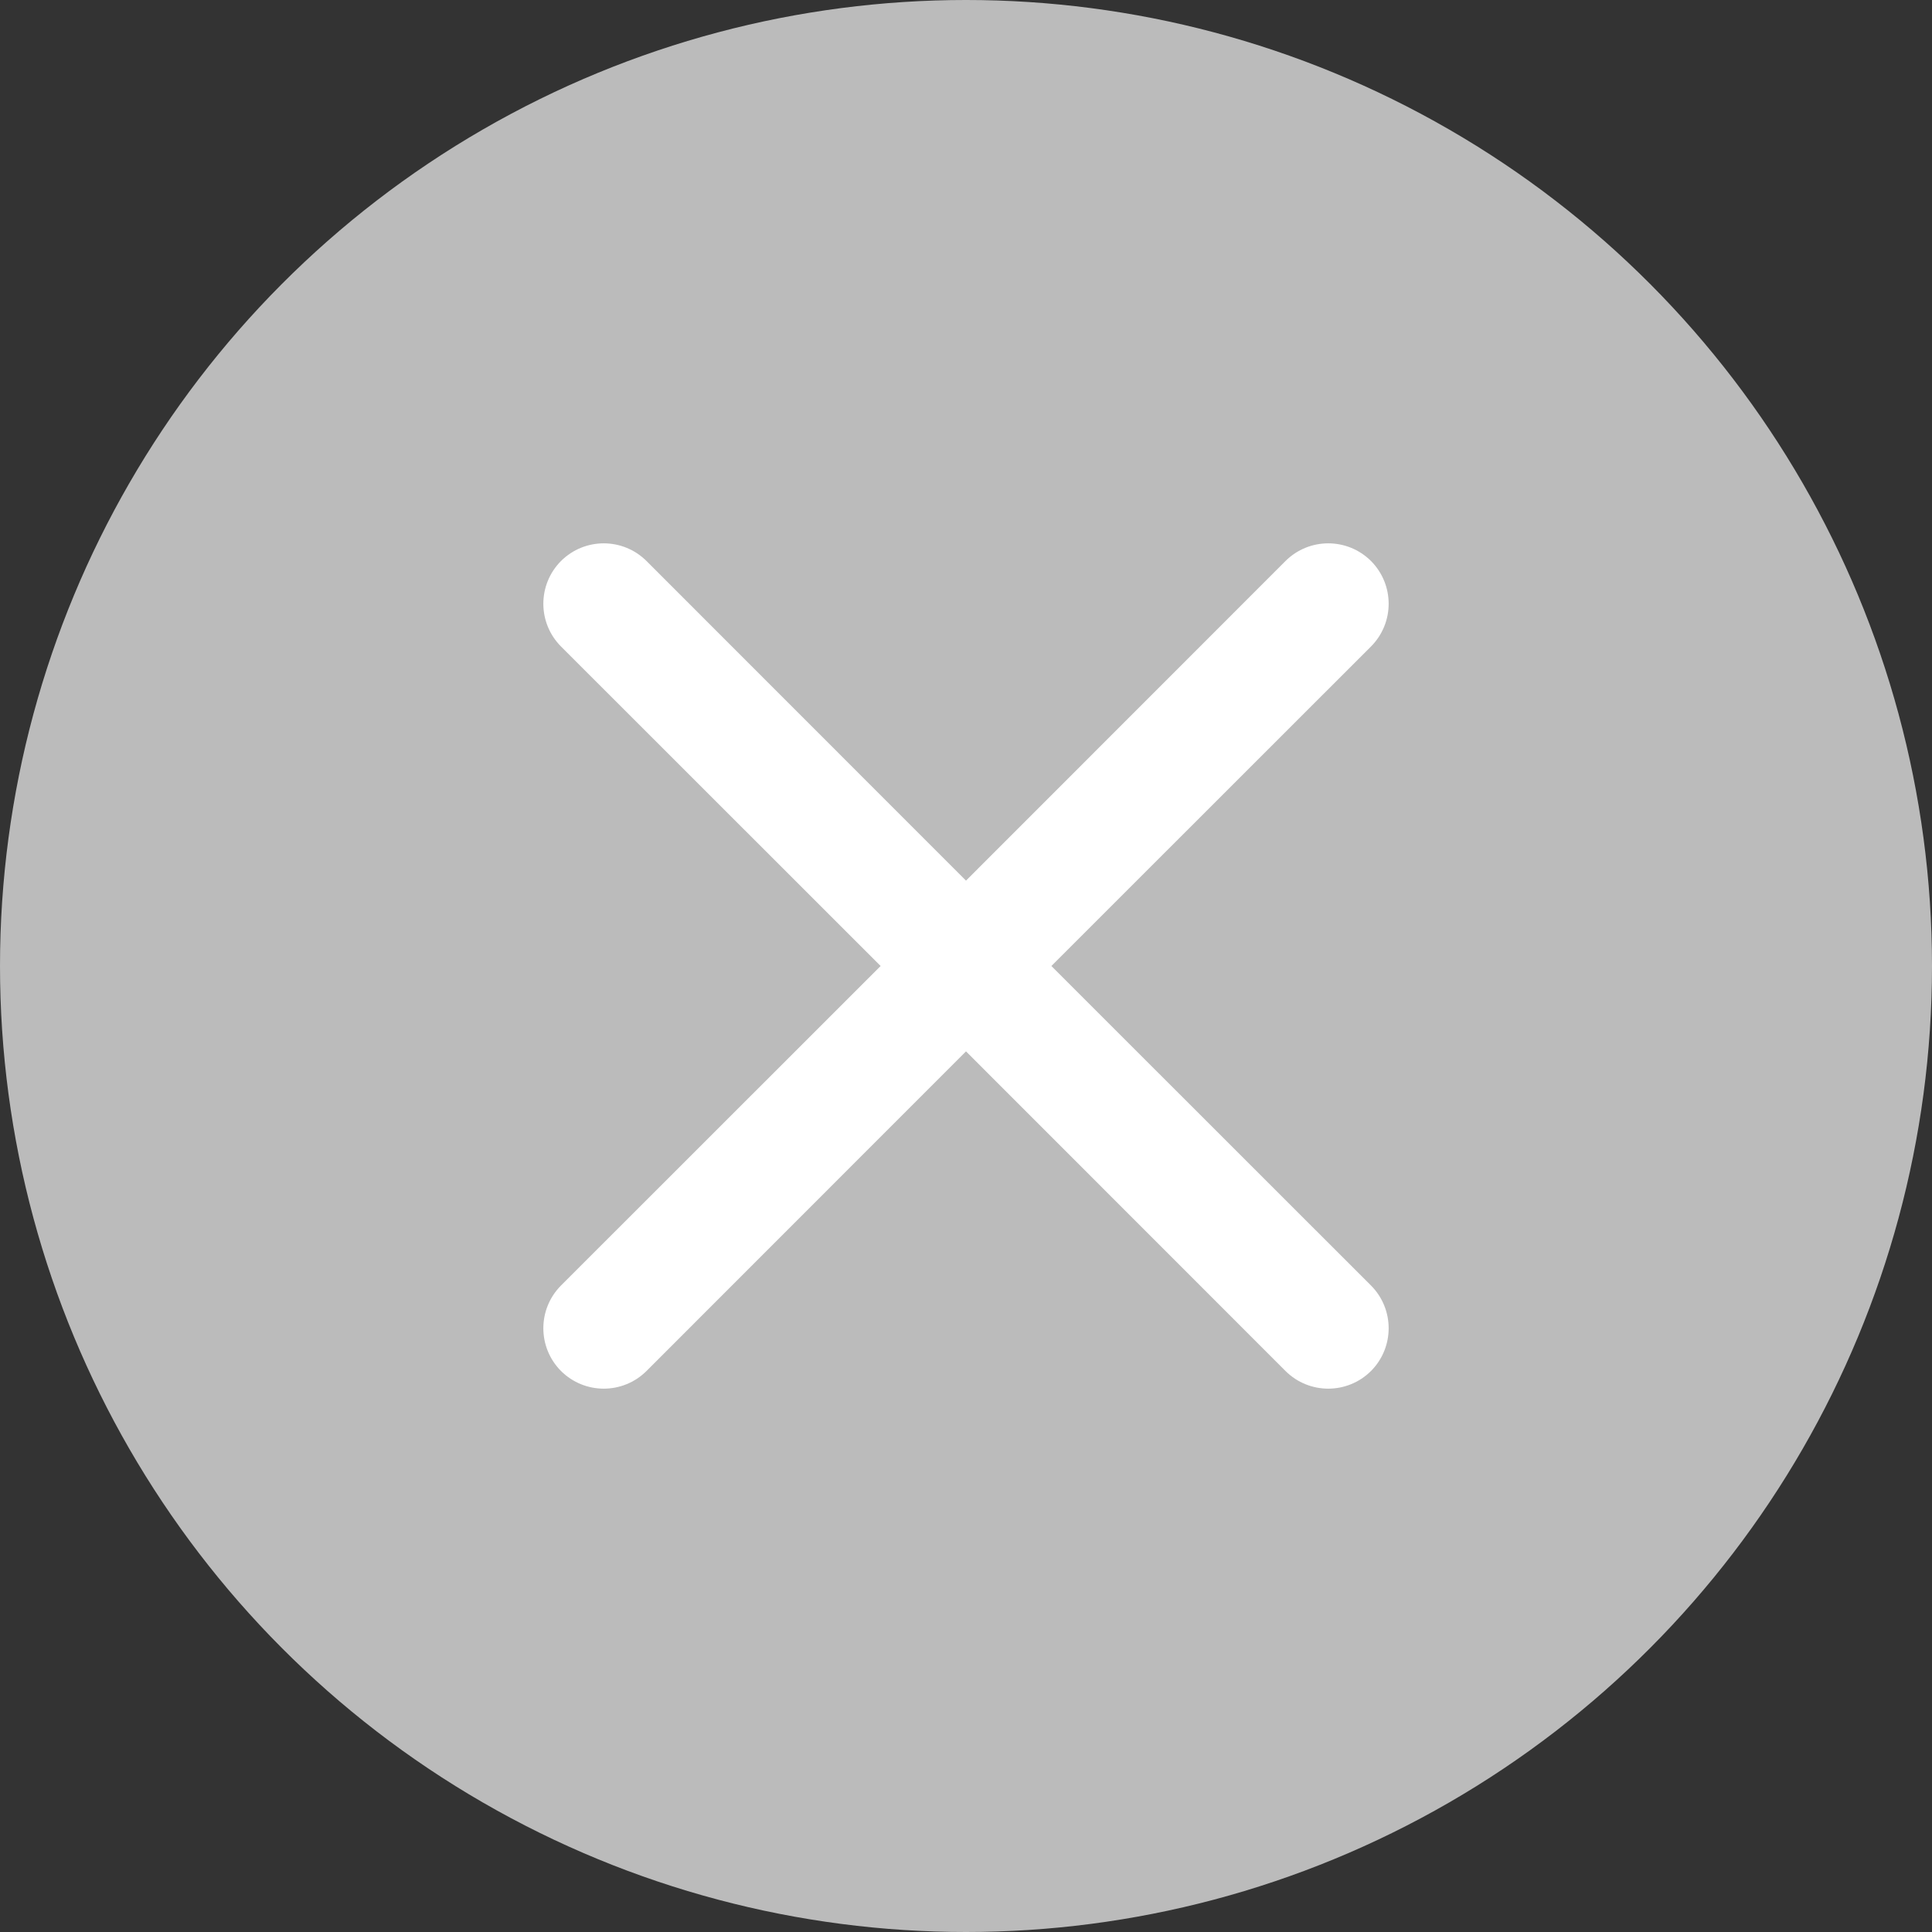<svg width="16" height="16" viewBox="0 0 16 16" fill="none" xmlns="http://www.w3.org/2000/svg">
<rect x="0" y="0" width="16" height="16" fill="#333333" stroke="none"/>
<circle cx="8" cy="8" r="8" fill="#BBBBBB"/>
<path fill-rule="evenodd" clip-rule="evenodd" d="M5.354 4.646C5.158 4.451 4.842 4.451 4.646 4.646C4.451 4.842 4.451 5.158 4.646 5.354L7.293 8L4.646 10.646C4.451 10.842 4.451 11.158 4.646 11.354C4.842 11.549 5.158 11.549 5.354 11.354L8 8.707L10.646 11.354C10.842 11.549 11.158 11.549 11.354 11.354C11.549 11.158 11.549 10.842 11.354 10.646L8.707 8L11.354 5.354C11.549 5.158 11.549 4.842 11.354 4.646C11.158 4.451 10.842 4.451 10.646 4.646L8 7.293L5.354 4.646Z" fill="white"/>
</svg>
